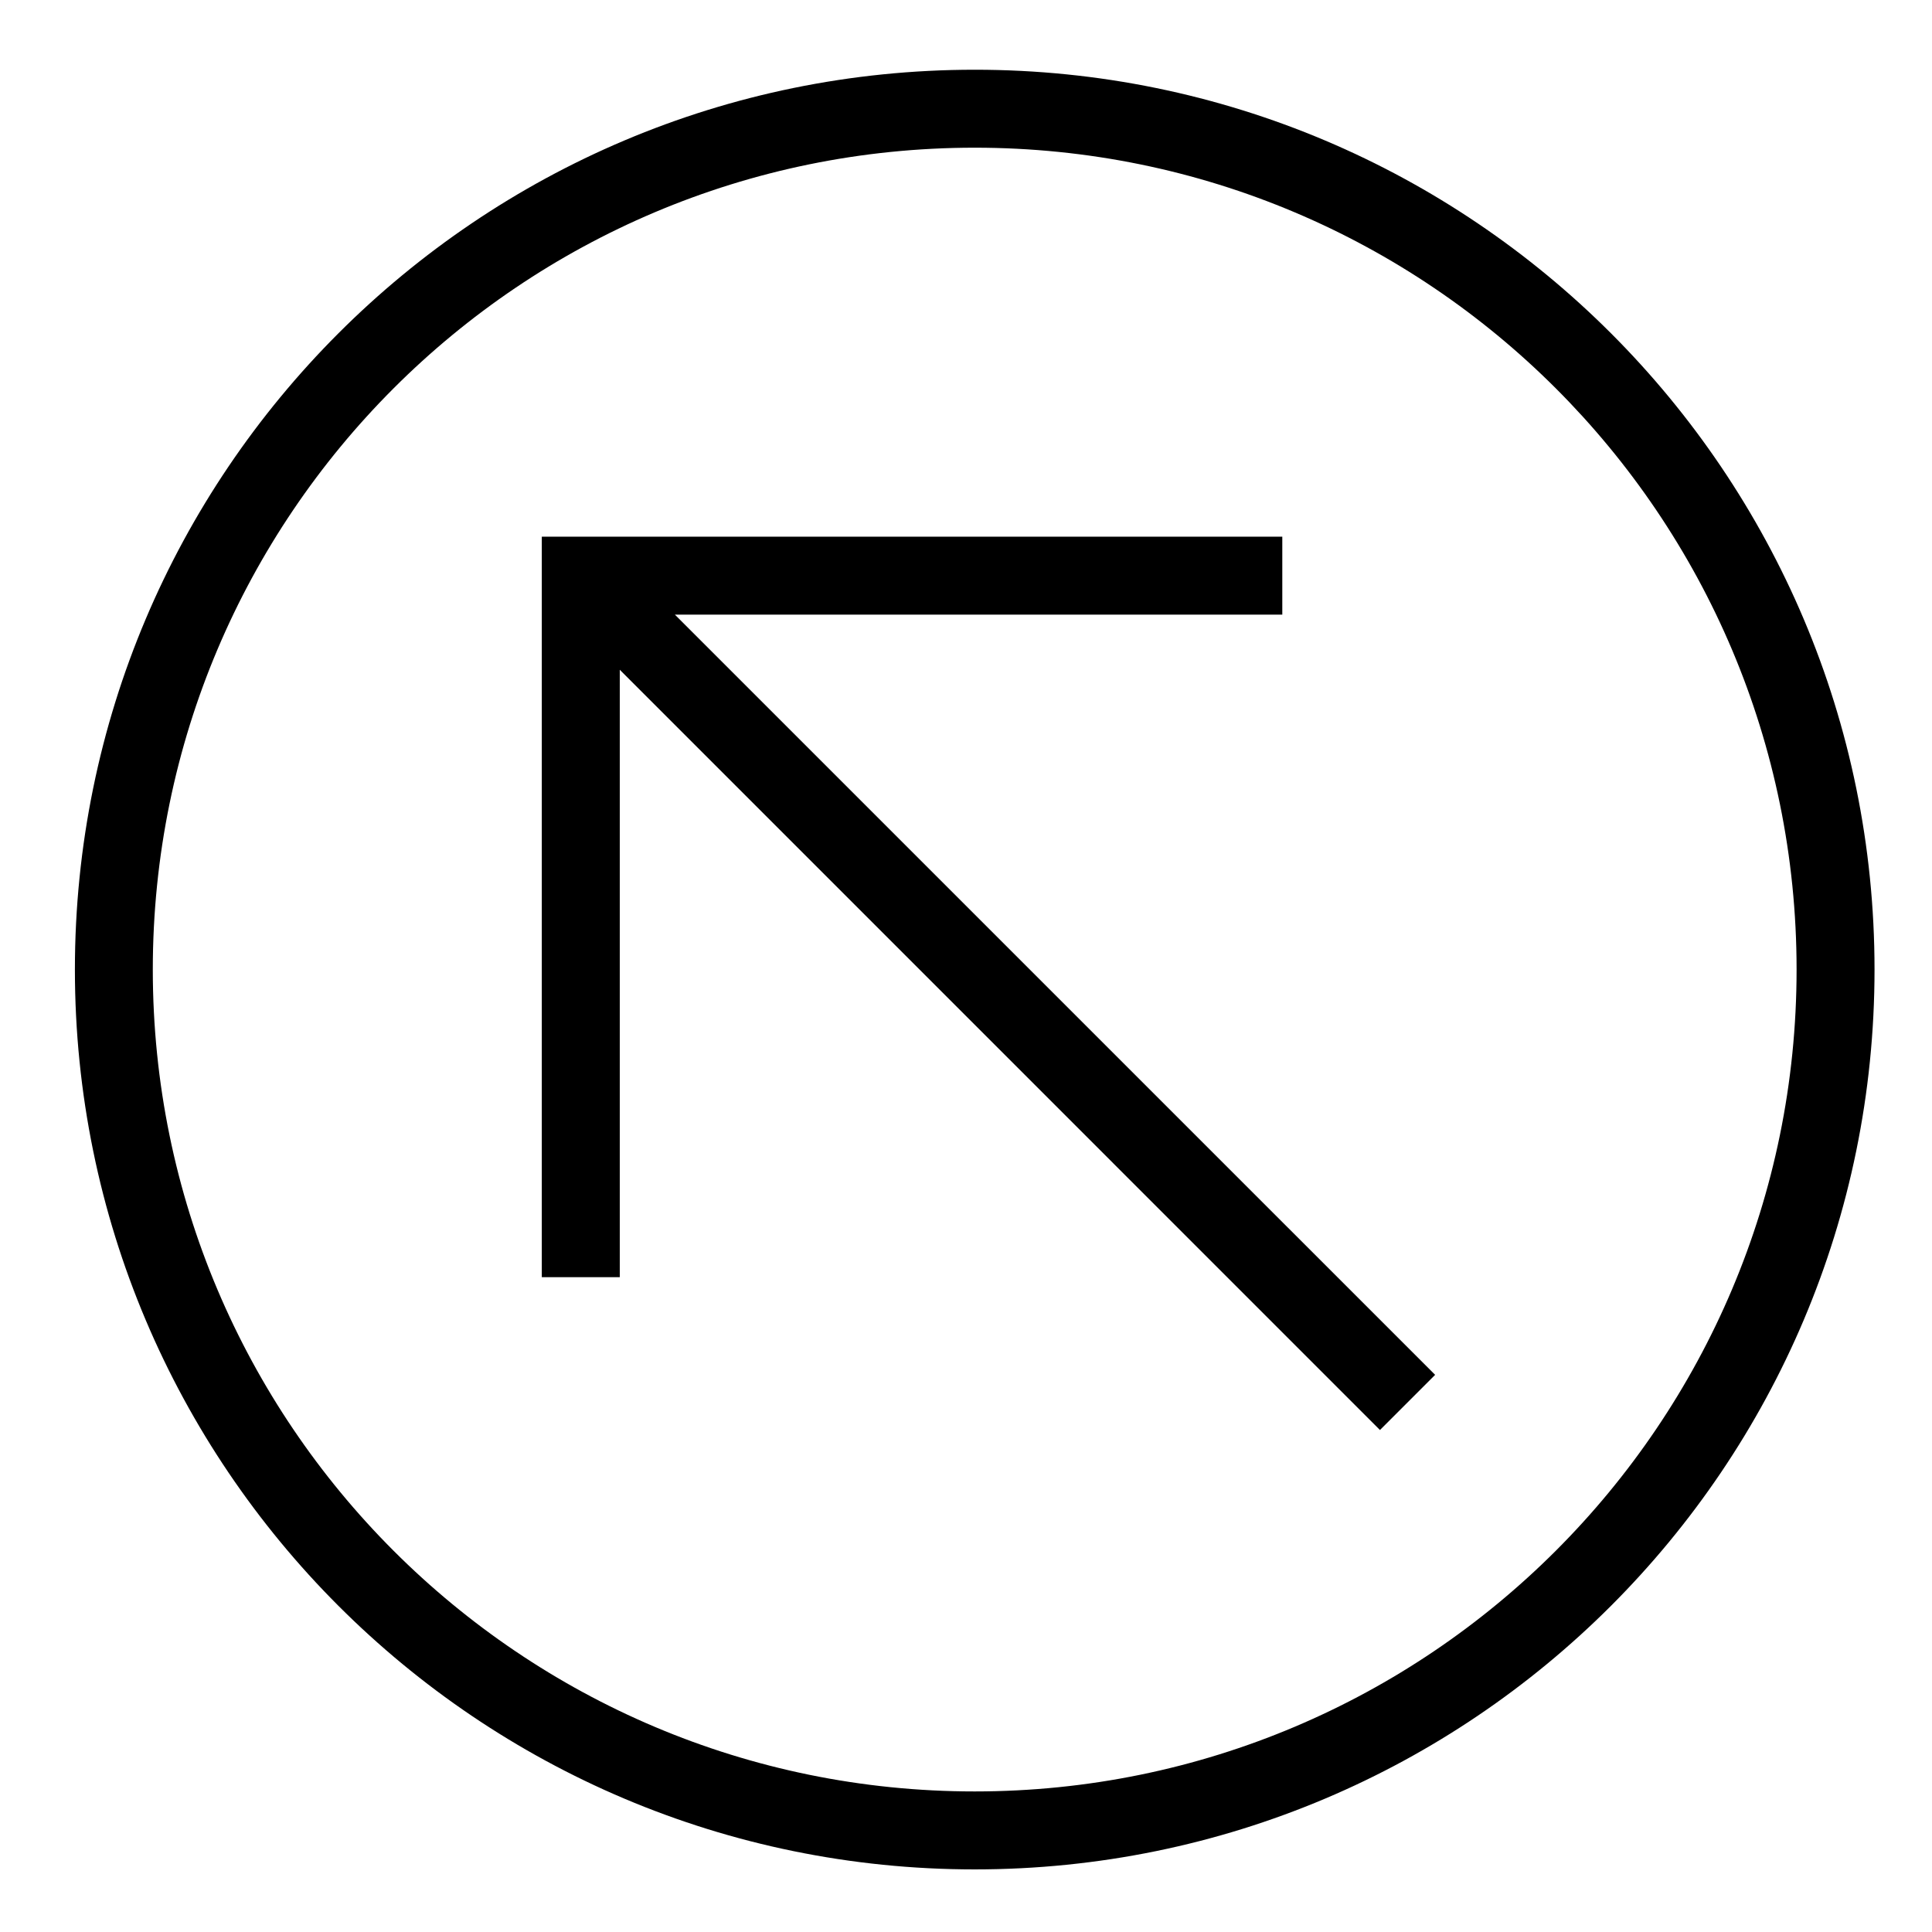 <?xml version="1.0" encoding="UTF-8"?>
<!-- The Best Svg Icon site in the world: iconSvg.co, Visit us! https://iconsvg.co -->
<svg fill="#000000" width="800px" height="800px" version="1.1" viewBox="144 144 512 512" xmlns="http://www.w3.org/2000/svg">
 <g>
  <path d="m509.71 522.96 14.613-14.613-201.47-201.46h160.97v-20.656h-196.24v196.24h20.664v-160.98l201.46 201.48"/>
  <path d="m640.77 400.94c0 131.71-106.76 238.47-238.46 238.47-131.7 0-238.46-106.76-238.46-238.47 0-131.7 106.76-238.46 238.46-238.46 131.7-0.004 238.46 106.76 238.46 238.46zm-20.656 0c0-120.29-97.512-217.8-217.81-217.8-120.29 0-217.81 97.512-217.81 217.8 0 120.29 97.512 217.81 217.81 217.81 120.29-0.004 217.81-97.52 217.81-217.81z"/>
 </g>
</svg>